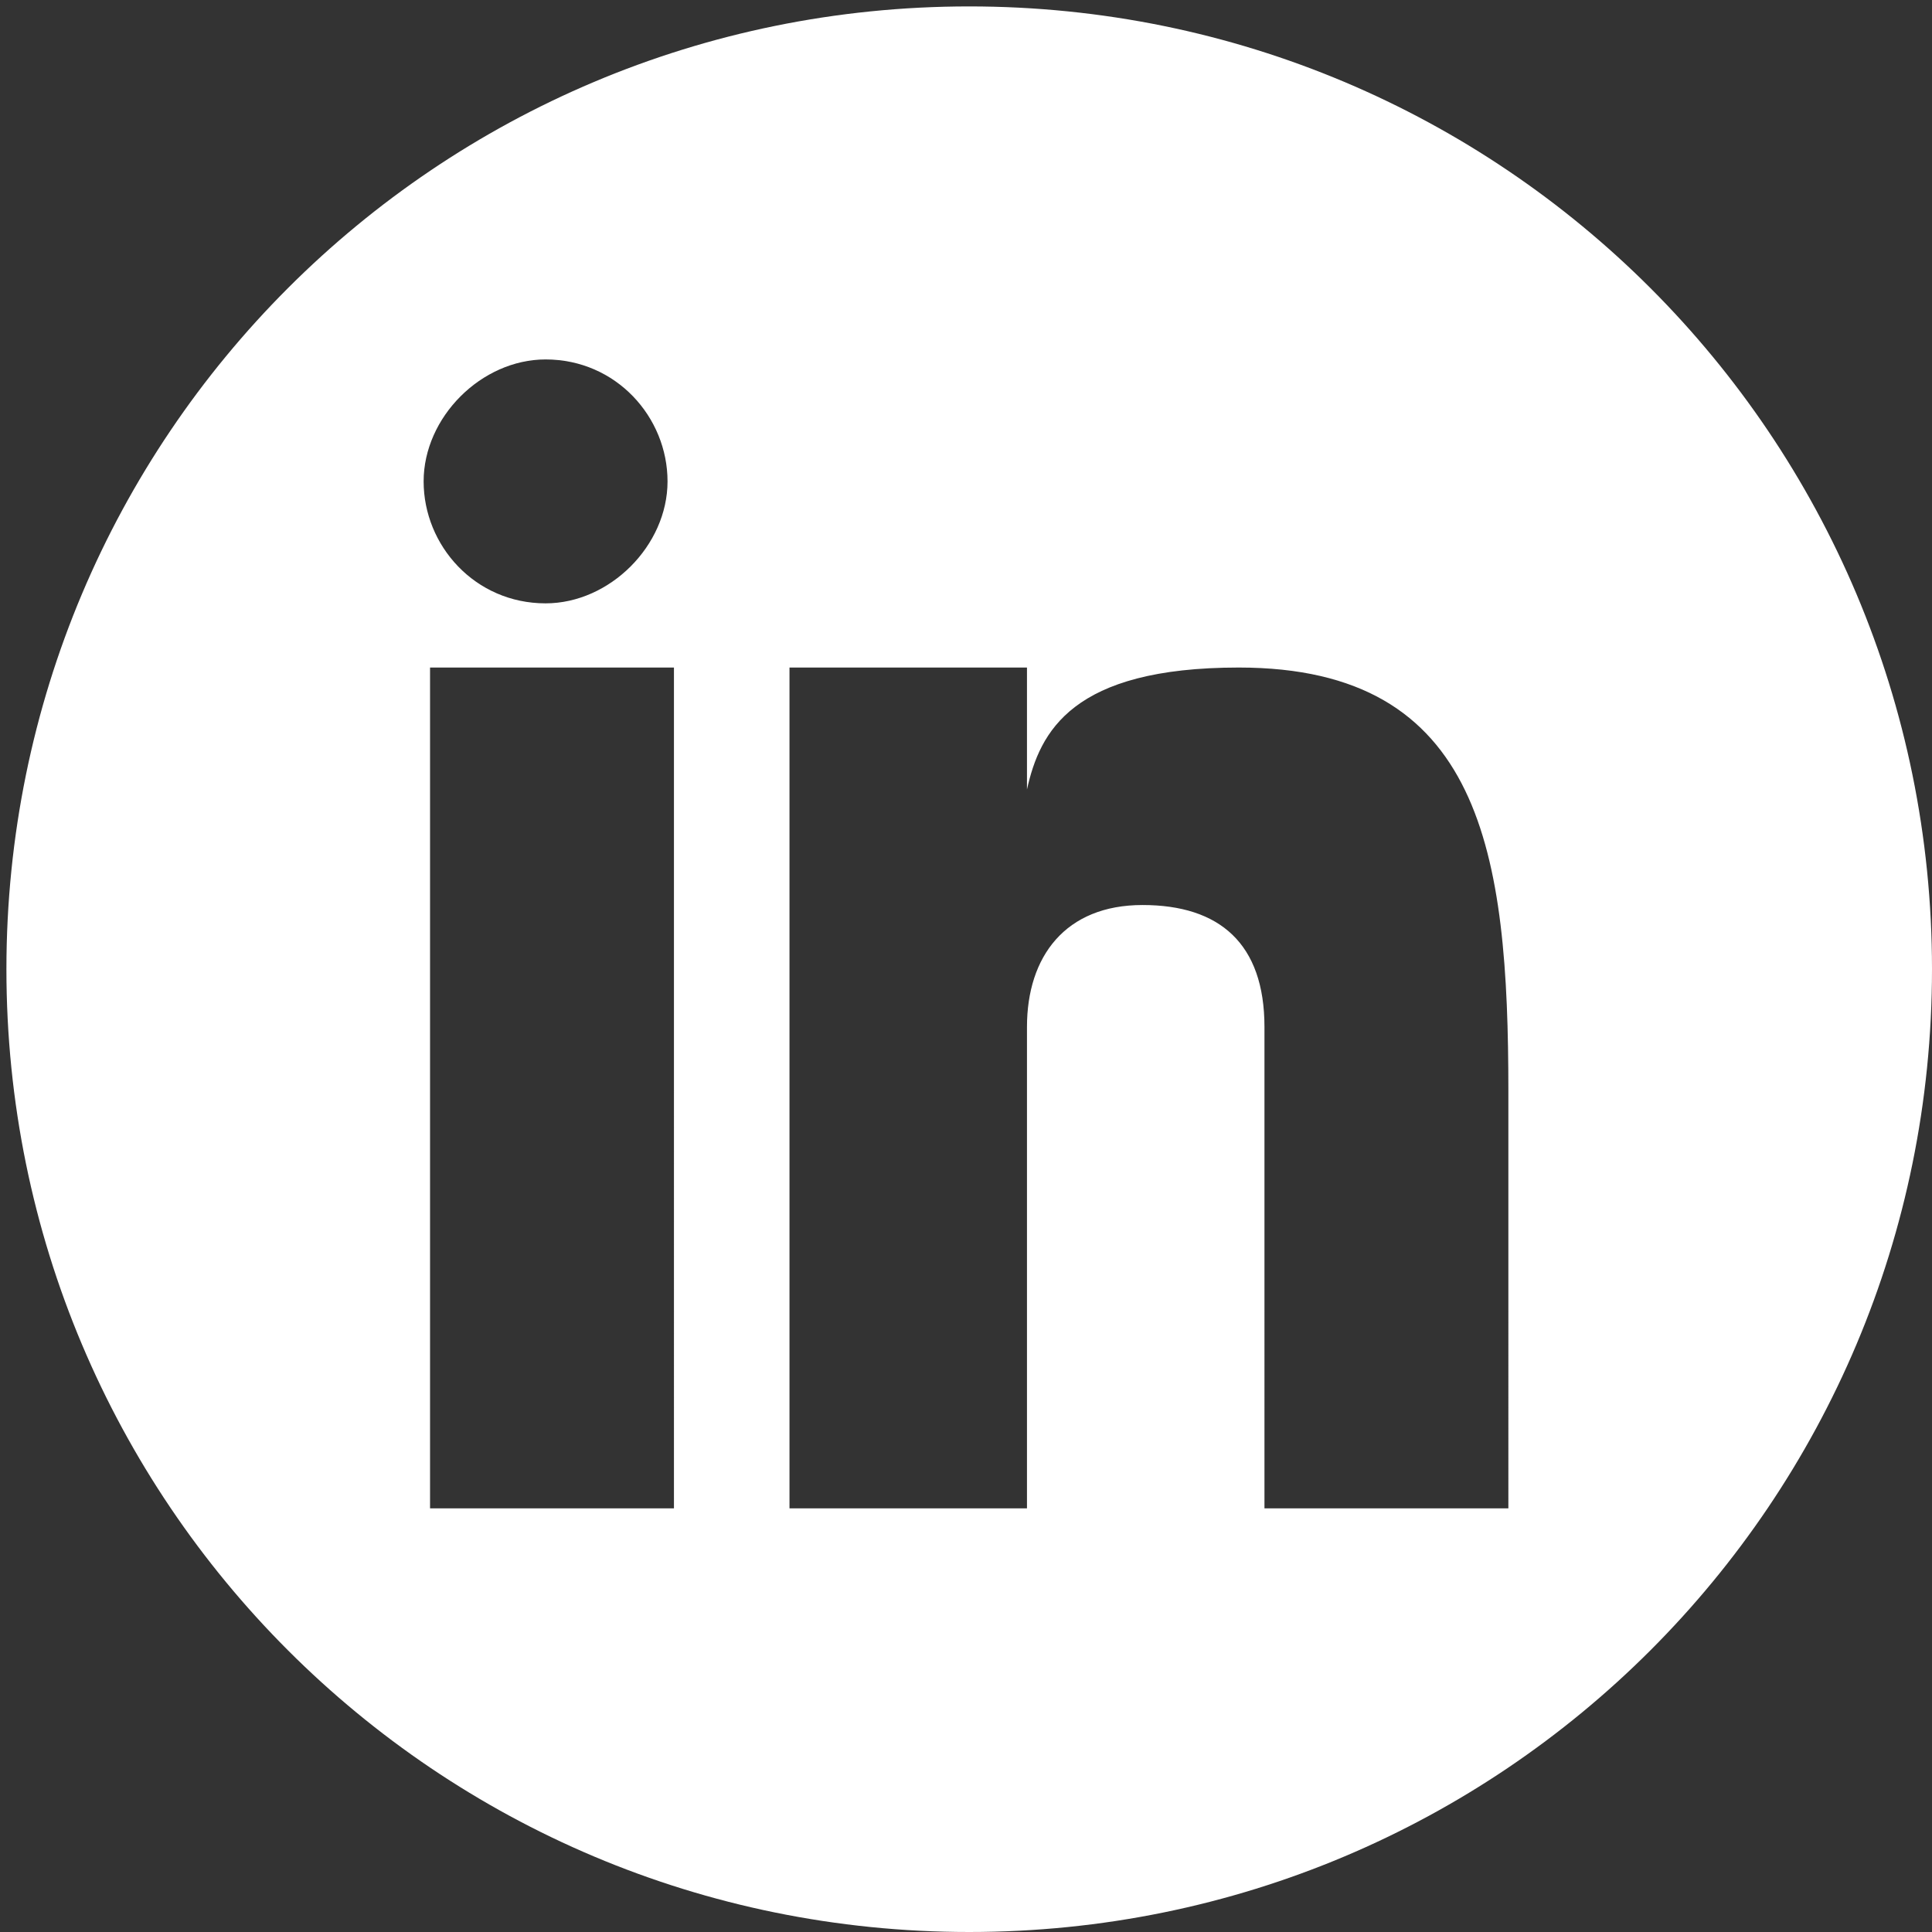 <?xml version="1.0" encoding="utf-8"?>
<!-- Generator: Adobe Illustrator 25.4.1, SVG Export Plug-In . SVG Version: 6.00 Build 0)  -->
<svg version="1.1" id="Layer_1" xmlns="http://www.w3.org/2000/svg" xmlns:xlink="http://www.w3.org/1999/xlink" x="0px" y="0px"
	 viewBox="0 0 30.1 30.1" style="enable-background:new 0 0 30.1 30.1;" xml:space="preserve">
<rect x="0" y="0" width="30.1" height="30.1" fill="#333333" stroke="none"/>
<style type="text/css">
	.st0{fill-rule:evenodd;clip-rule:evenodd;fill:#FFFFFF;}
</style>
<path class="st0" d="M15.1,0.1c-8.3,0-15,6.7-15,15s6.7,15,15,15s15-6.7,15-15S23.4,0.1,15.1,0.1z M10.4,23.5H6.7V10.4h3.8V23.5z
	 M8.5,9.4c-1.1,0-1.9-0.9-1.9-1.9s0.9-1.9,1.9-1.9c1.1,0,1.9,0.9,1.9,1.9S9.5,9.4,8.5,9.4z M23.5,23.5h-3.8V16
	c0-1.3-0.7-1.9-1.9-1.9S16,14.9,16,16v7.5h-3.7V10.4H16v1.9c0.2-0.9,0.7-1.9,3.3-1.9c3.8,0,4.2,2.9,4.2,6.6V23.5z"/>
</svg>
